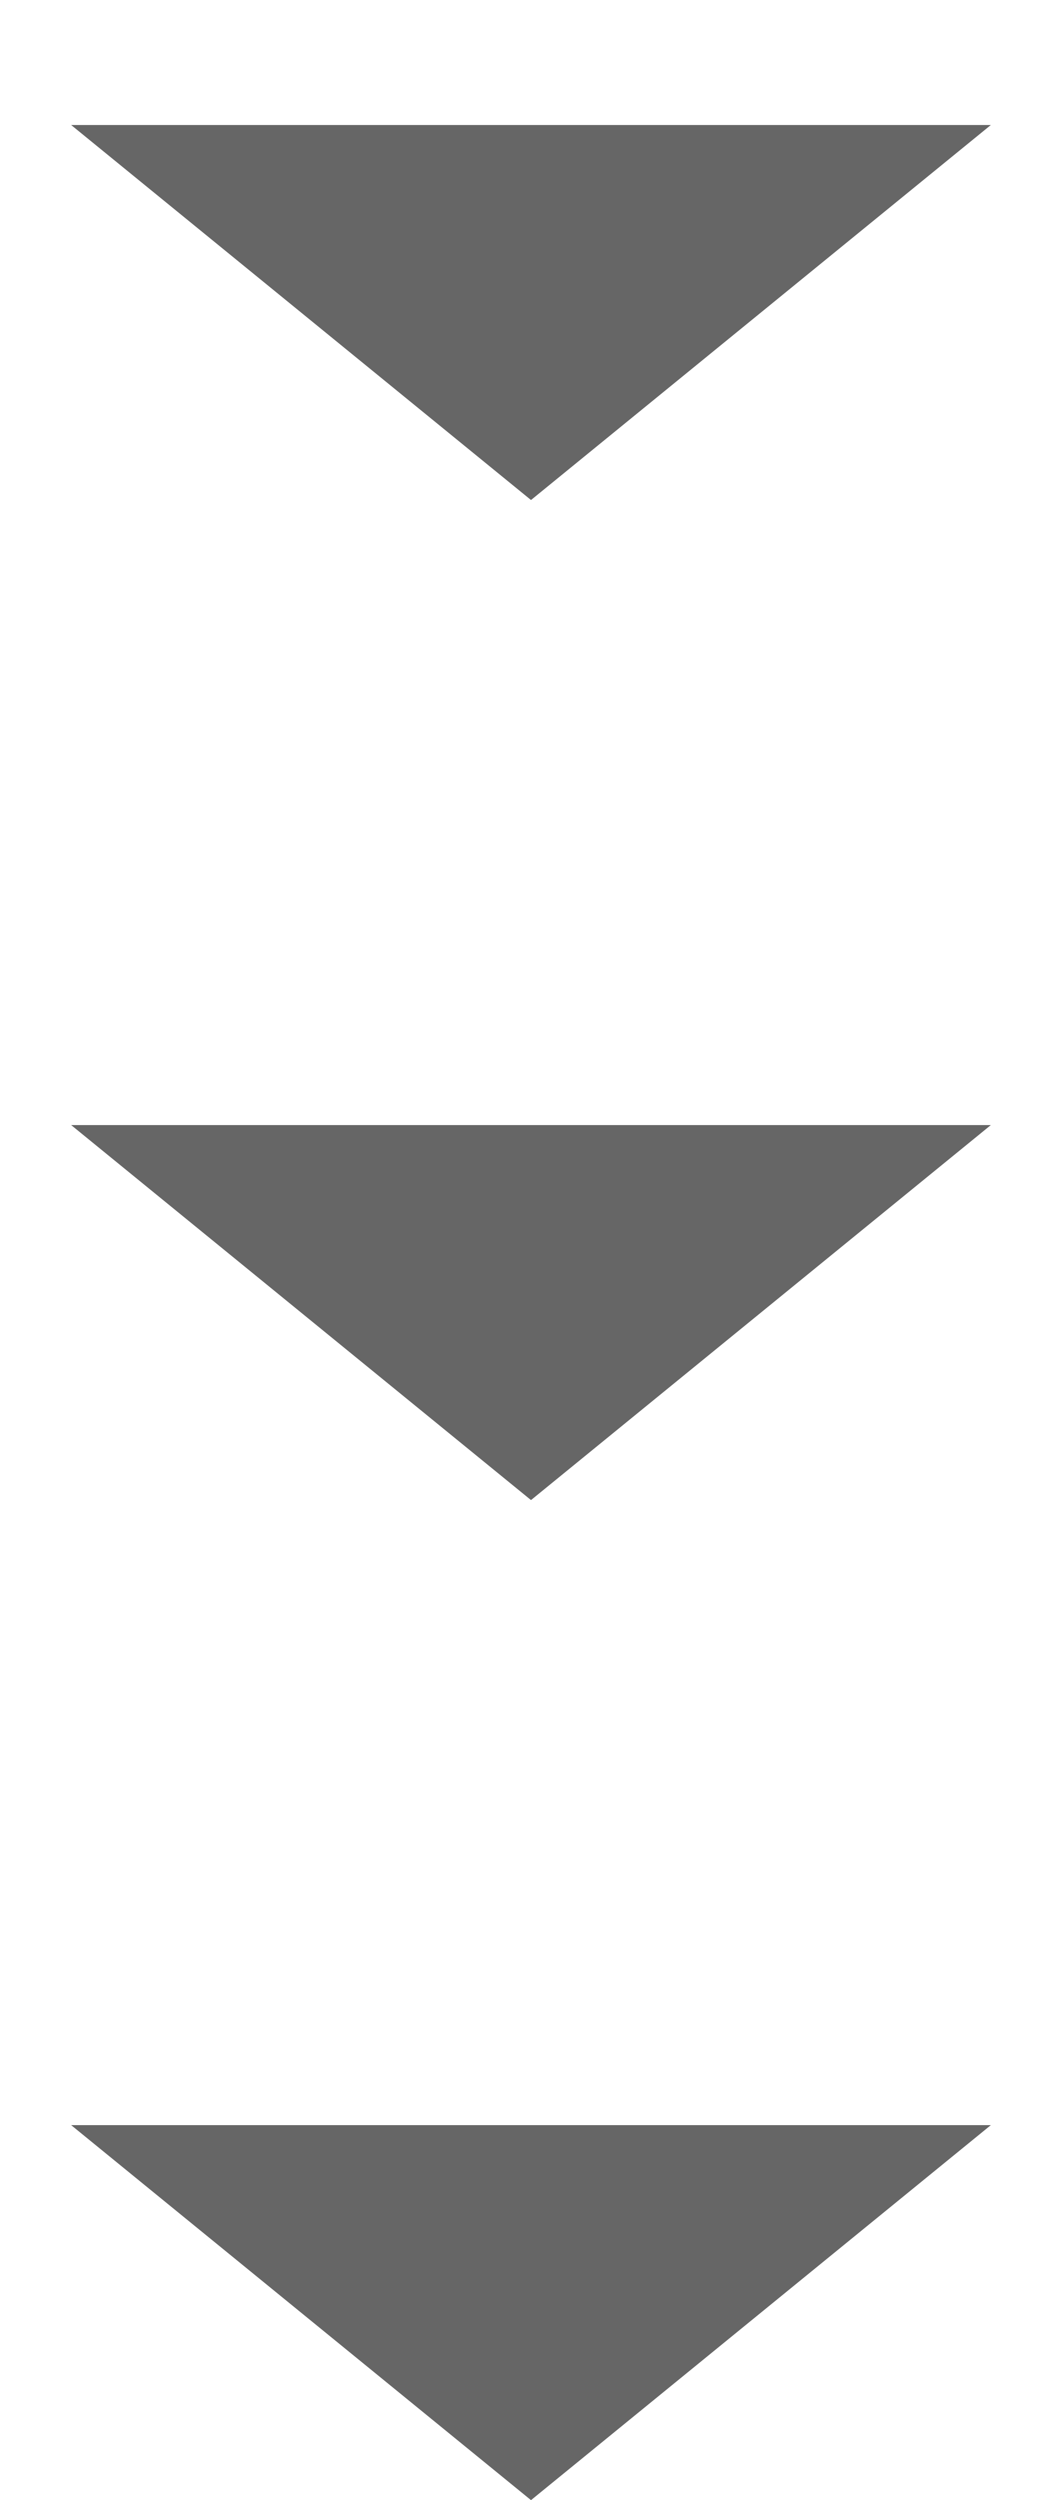 <?xml version="1.0" encoding="UTF-8"?> <svg xmlns="http://www.w3.org/2000/svg" width="17" height="40" viewBox="0 0 17 40" fill="none"> <path d="M8.5 8L1.139 2L15.861 2L8.5 8Z" fill="#666666"></path> <path d="M8.5 24L1.139 18L15.861 18L8.5 24Z" fill="#666666"></path> <path d="M8.5 40L1.139 34L15.861 34L8.5 40Z" fill="#666666"></path> </svg> 
